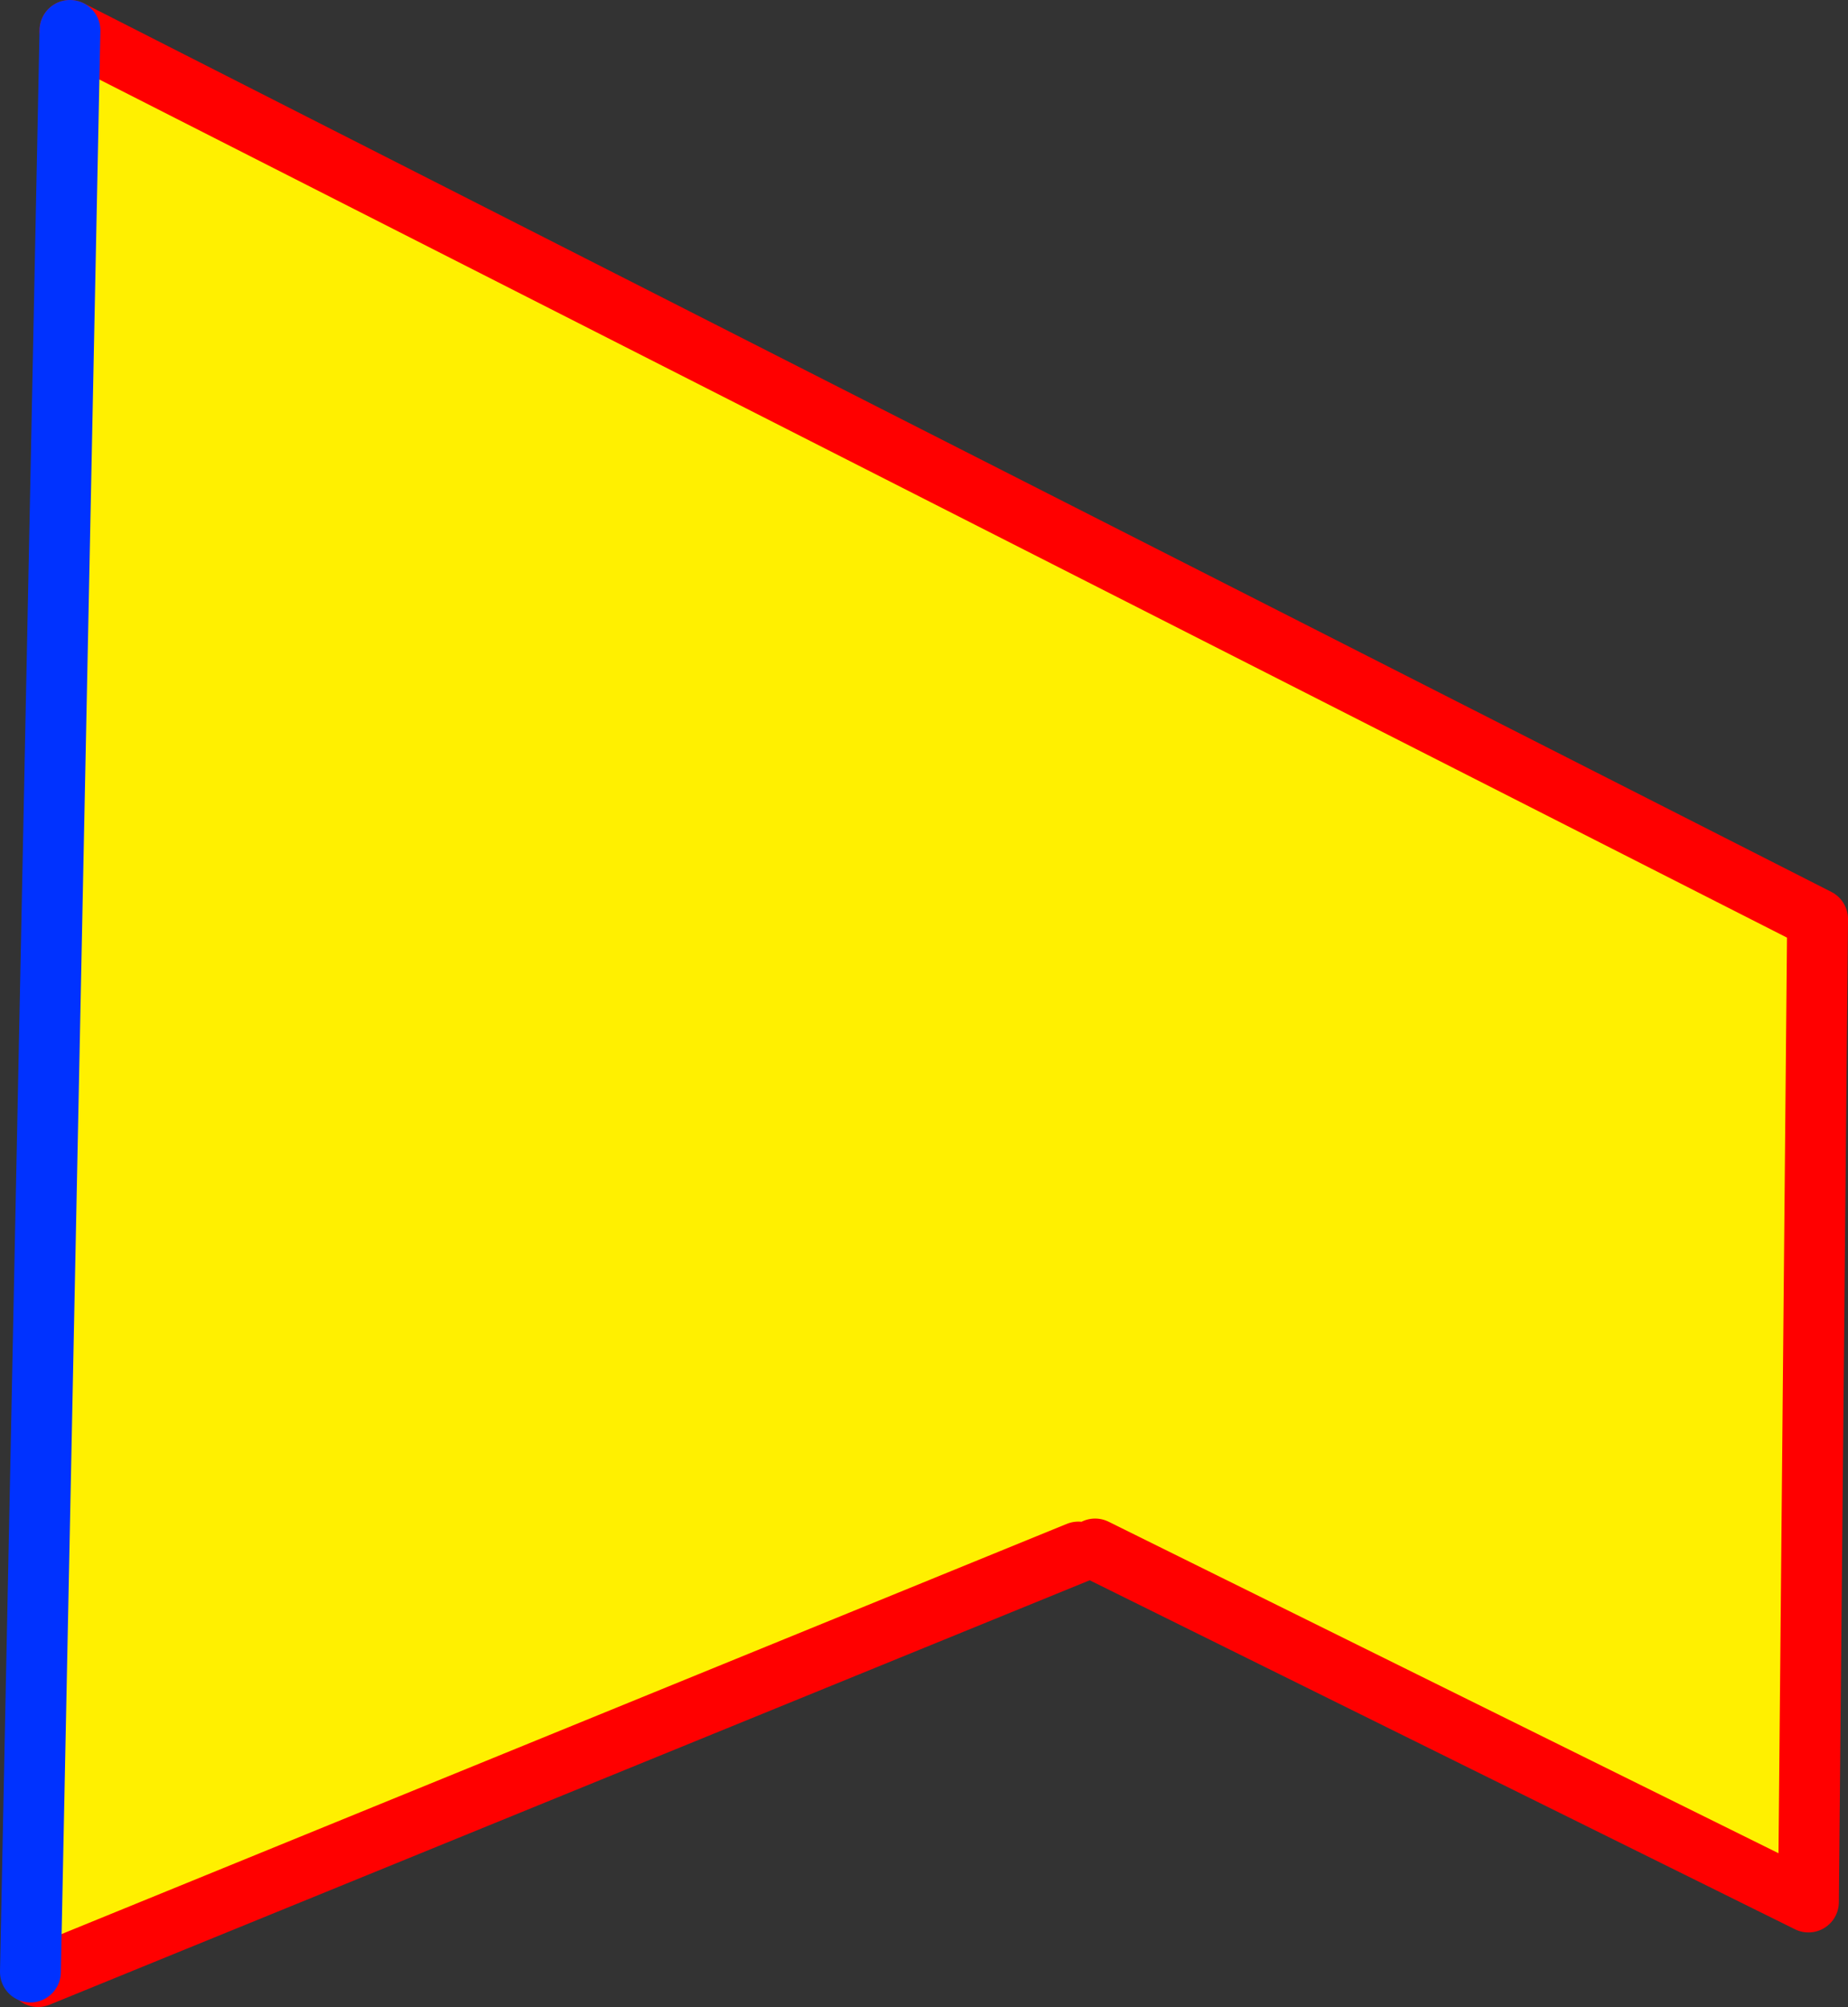 <?xml version="1.0" encoding="UTF-8" standalone="no"?>
<svg xmlns:xlink="http://www.w3.org/1999/xlink" height="65.95px" width="60.75px" xmlns="http://www.w3.org/2000/svg">
  <rect width="100%" height="100%" fill="#333333" stroke="none"/>
  <g transform="matrix(1.0, 0.0, 0.0, 1.0, -274.5, -306.85)">
    <path d="M276.8 307.85 L334.25 337.05 333.95 369.35 310.5 357.75 309.95 357.75 309.95 357.85 275.75 371.8 275.5 371.75 275.5 371.65 276.8 307.85" fill="#fff000" fill-rule="evenodd" stroke="none"/>
    <path d="M310.5 357.75 L333.95 369.35 334.25 337.05 276.8 307.85 M275.75 371.8 L309.95 357.85" fill="none" stroke="#ff0000" stroke-linecap="round" stroke-linejoin="round" stroke-width="2.0"/>
    <path d="M276.8 307.85 L275.5 371.65" fill="none" stroke="#0032ff" stroke-linecap="round" stroke-linejoin="round" stroke-width="2.0"/>
  </g>
</svg>
